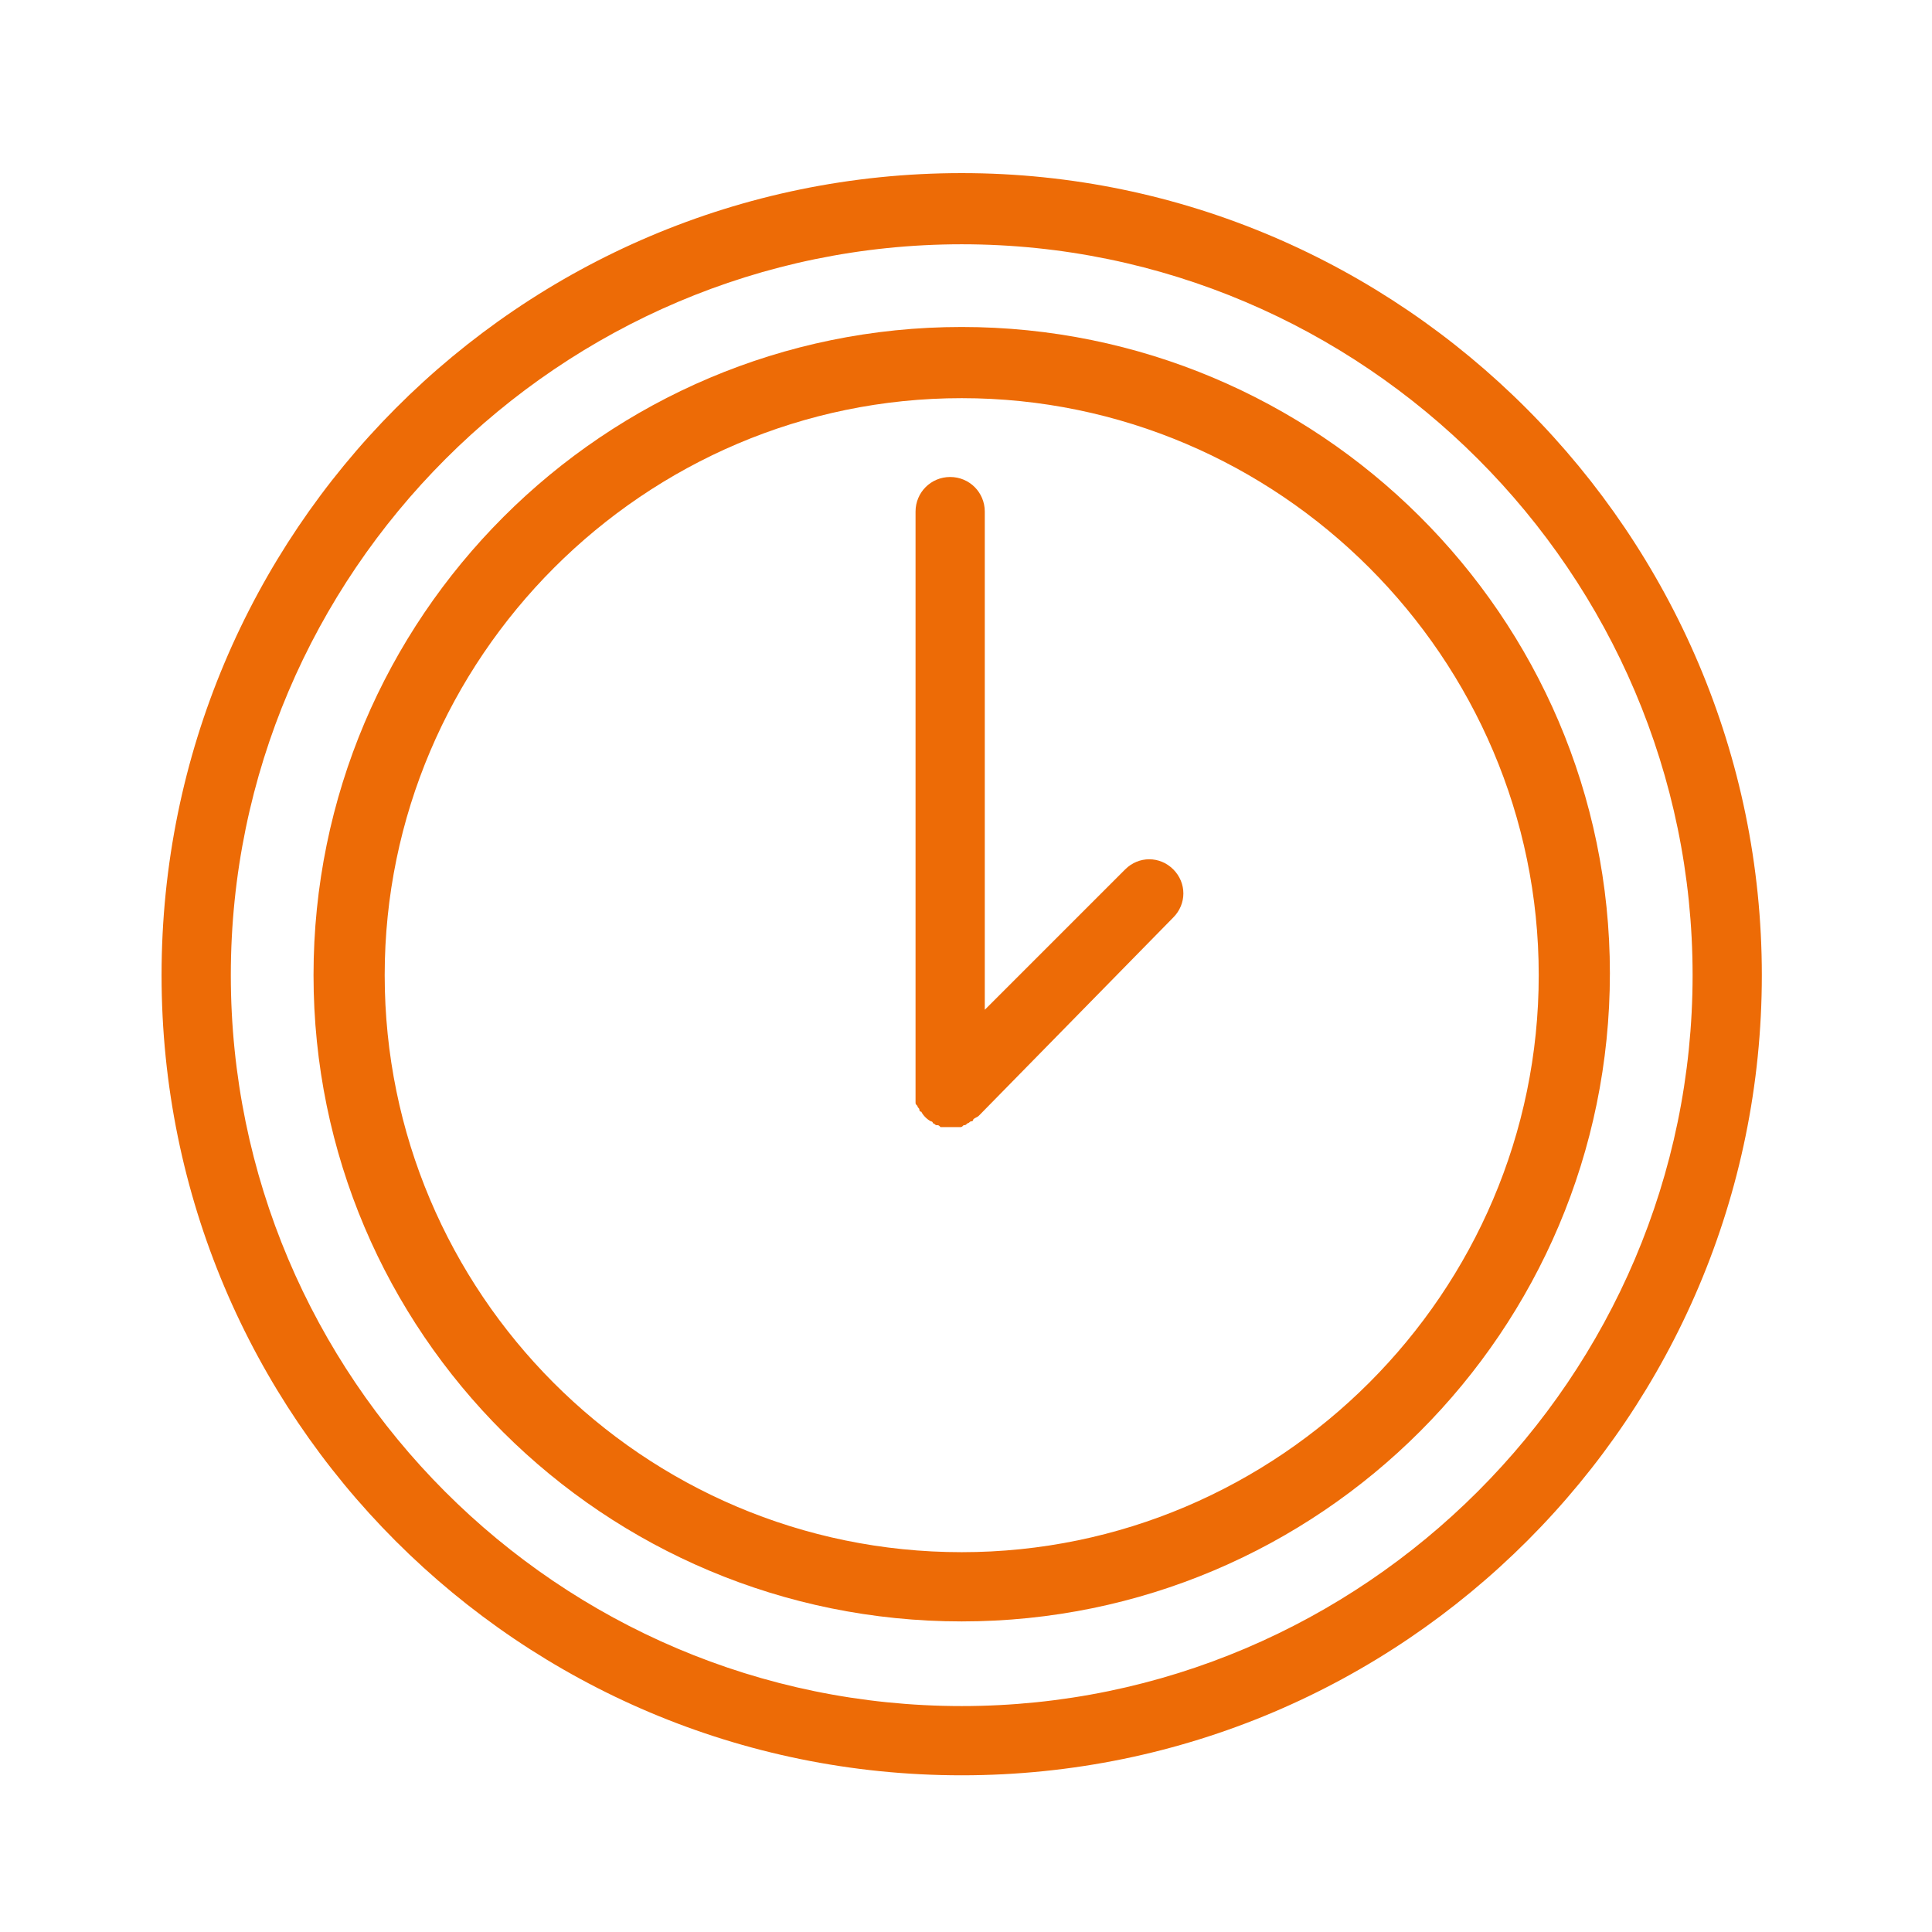<?xml version="1.0" encoding="UTF-8"?> <svg xmlns="http://www.w3.org/2000/svg" viewBox="0 0 100.40 100.40" data-guides="{&quot;vertical&quot;:[],&quot;horizontal&quot;:[]}"><defs></defs><path fill="#ed6b06" stroke="none" fill-opacity="1" stroke-width="1" stroke-opacity="1" color="rgb(51, 51, 51)" class="st0" id="tSvg1070ce0be5c" title="Path 6" d="M49.977 16.992C31.386 16.992 16.293 32.085 16.293 50.676C16.293 69.267 31.386 84.26 49.977 84.26C68.568 84.26 83.661 69.168 83.661 50.577C83.661 31.985 68.468 16.992 49.977 16.992ZM49.977 80.662C33.385 80.662 19.991 67.168 19.991 50.676C19.991 34.184 33.484 20.691 49.977 20.691C66.469 20.691 79.963 34.184 79.963 50.676C79.963 67.168 66.469 80.662 49.977 80.662Z"></path><path fill="#ed6b06" stroke="none" fill-opacity="1" stroke-width="1" stroke-opacity="1" color="rgb(51, 51, 51)" class="st0" id="tSvg11a9656605d" title="Path 7" d="M58.472 45.179C56.041 47.611 53.608 50.043 51.176 52.475C51.176 43.846 51.176 35.217 51.176 26.587C51.176 25.588 50.377 24.788 49.377 24.788C48.377 24.788 47.578 25.588 47.578 26.587C47.578 36.65 47.578 46.711 47.578 56.773C47.578 56.873 47.578 56.974 47.578 57.173C47.578 57.273 47.578 57.273 47.578 57.273C47.578 57.373 47.578 57.373 47.678 57.473C47.678 57.573 47.778 57.573 47.778 57.673C47.778 57.673 47.778 57.773 47.877 57.773C47.977 57.973 48.178 58.173 48.377 58.273C48.377 58.273 48.477 58.273 48.477 58.373C48.578 58.373 48.578 58.472 48.678 58.472C48.777 58.472 48.777 58.472 48.877 58.572C48.977 58.572 48.977 58.572 49.077 58.572C49.177 58.572 49.277 58.572 49.477 58.572C49.677 58.572 49.677 58.572 49.877 58.572C49.977 58.572 49.977 58.572 50.077 58.472C50.176 58.472 50.176 58.472 50.276 58.373C50.377 58.373 50.377 58.273 50.477 58.273C50.477 58.273 50.577 58.273 50.577 58.173C50.676 58.073 50.776 58.073 50.876 57.973C54.241 54.541 57.606 51.109 60.971 47.678C61.671 46.978 61.671 45.879 60.971 45.179C60.272 44.479 59.172 44.479 58.472 45.179Z"></path><path fill="#ed6b06" stroke="none" fill-opacity="1" stroke-width="1" stroke-opacity="1" color="rgb(51, 51, 51)" class="st0" id="tSvg821fd83ae5" title="Path 8" d="M49.977 8.996C26.988 8.996 8.396 27.687 8.396 50.676C8.396 73.665 26.988 92.257 49.977 92.257C72.966 92.257 91.557 73.566 91.557 50.676C91.557 27.787 72.866 8.996 49.977 8.996ZM49.977 88.659C28.986 88.659 11.995 71.567 11.995 50.676C11.995 29.786 29.087 12.694 49.977 12.694C70.867 12.694 87.959 29.786 87.959 50.676C87.959 71.567 70.867 88.659 49.977 88.659Z"></path></svg> 